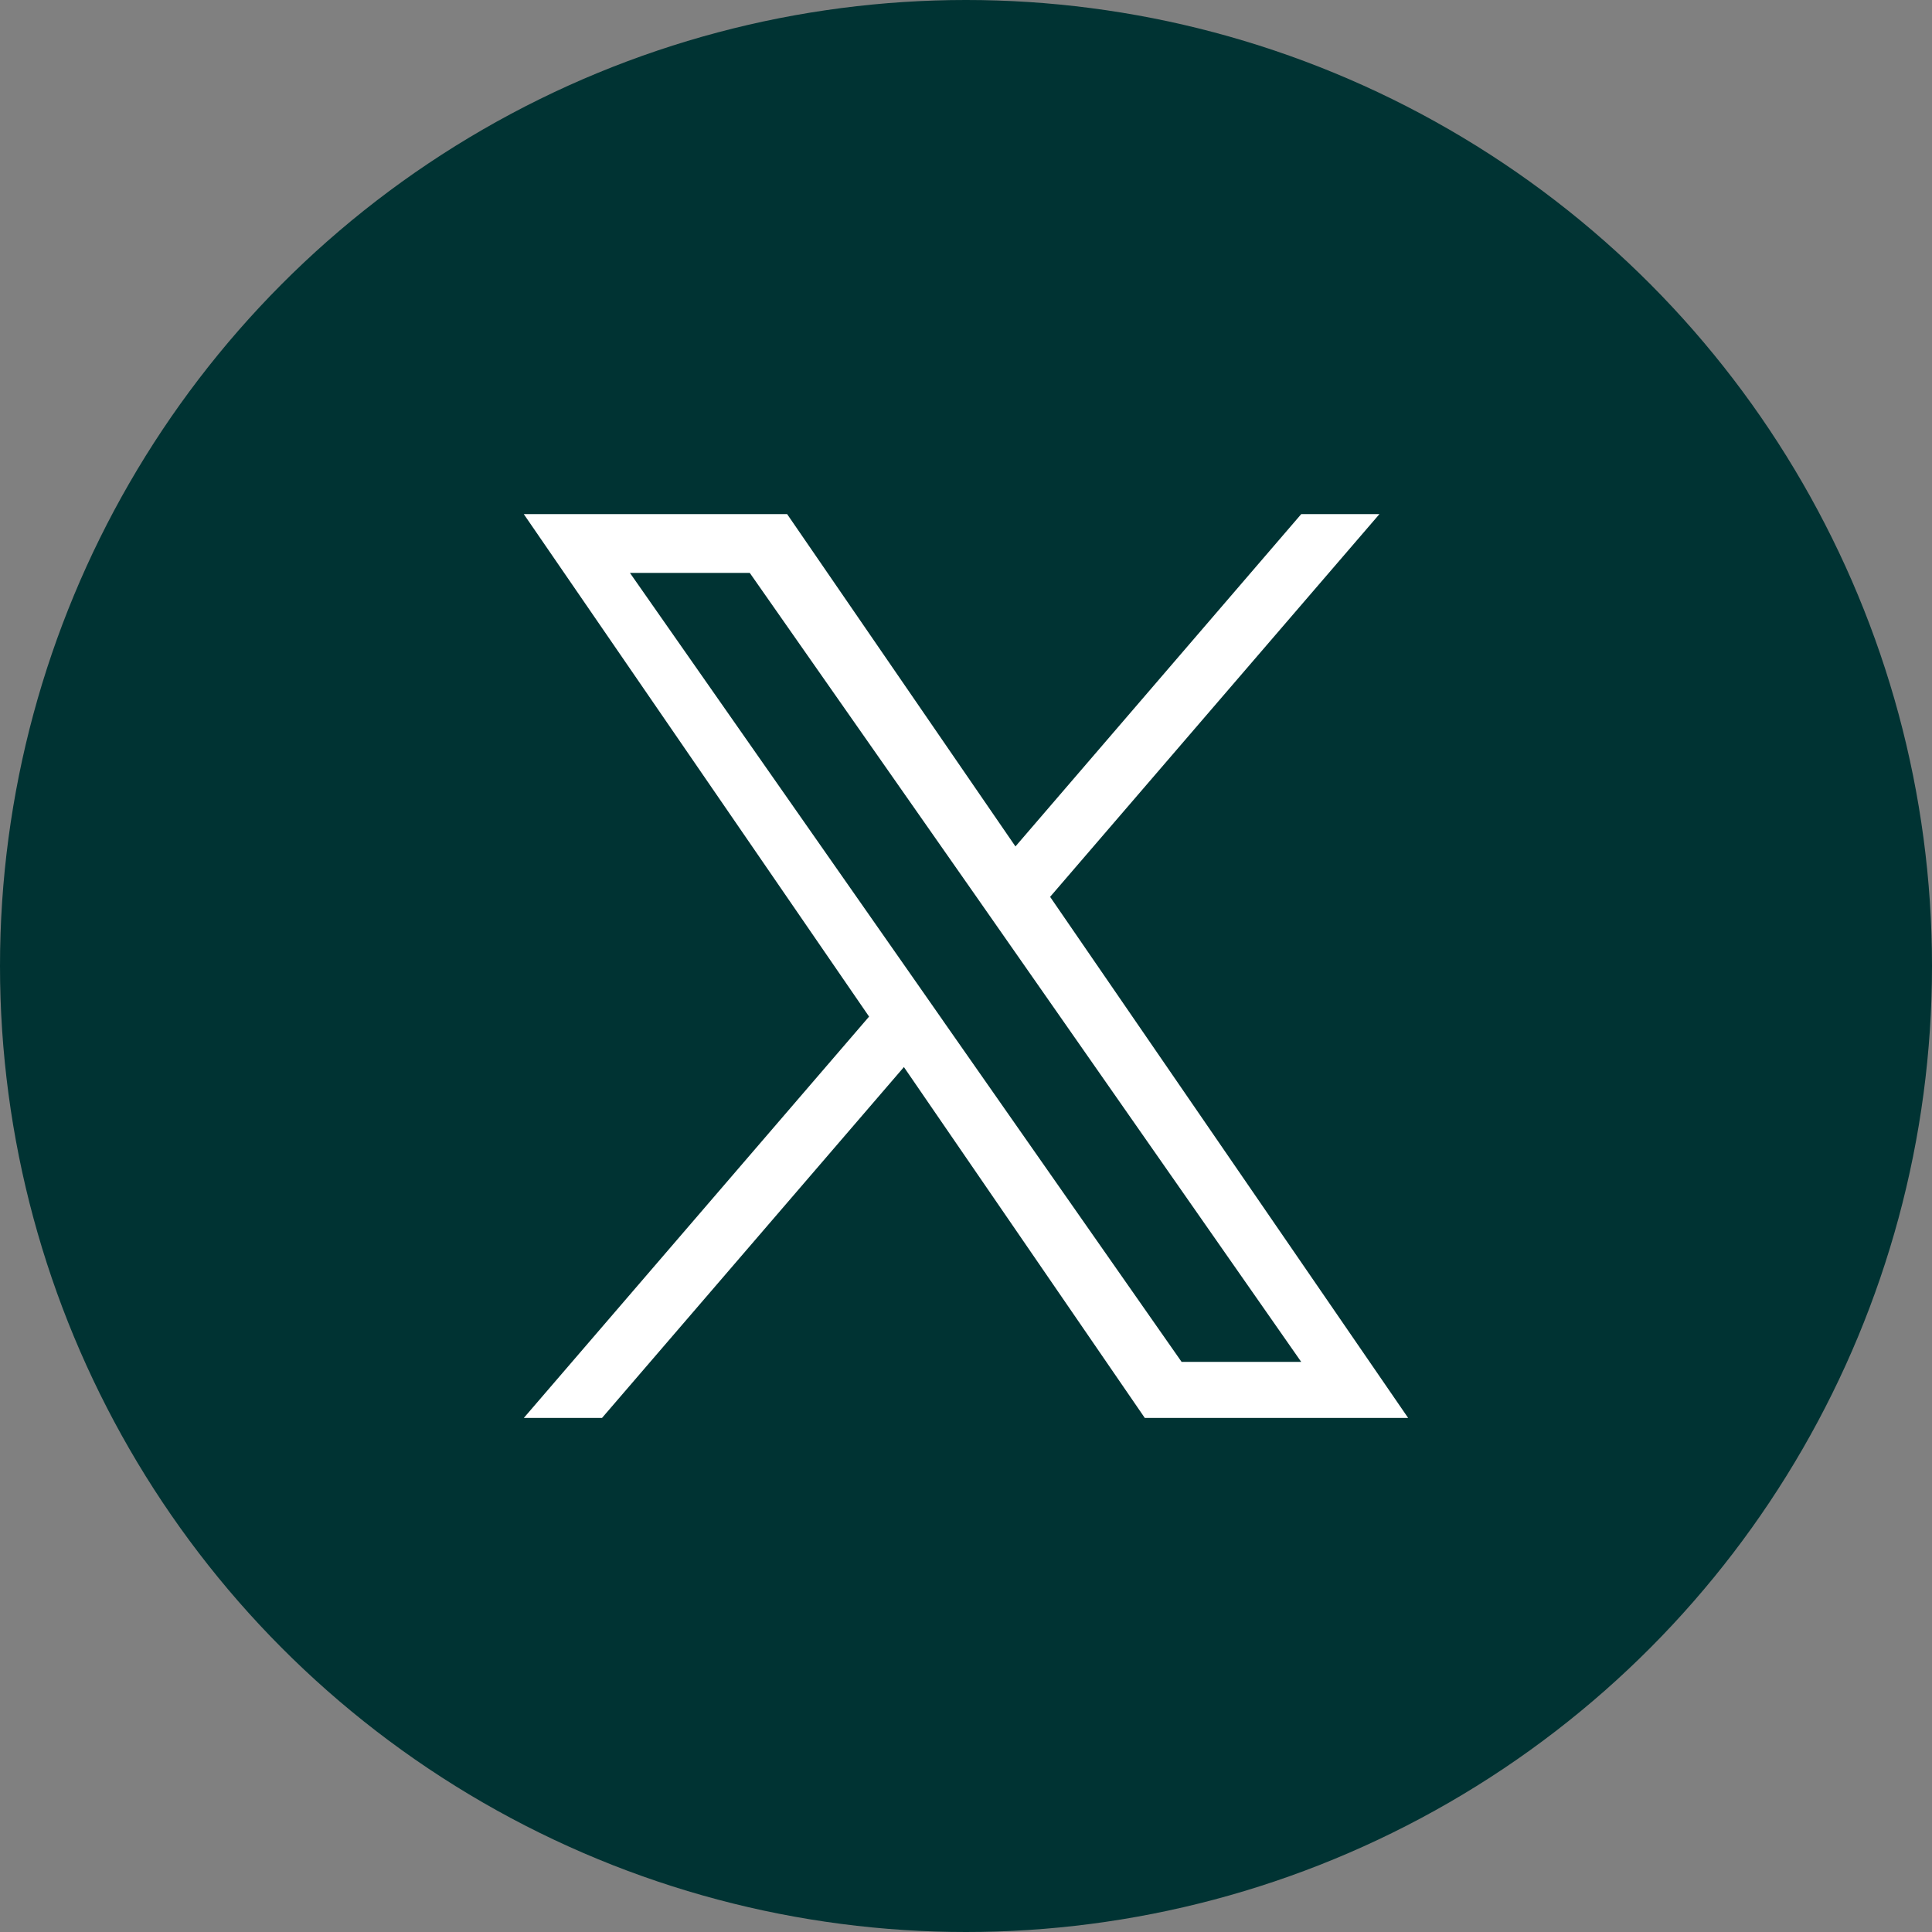 <svg xmlns="http://www.w3.org/2000/svg" width="42" height="42" viewBox="0 0 42 42">
  <rect x="0" y="0" width="42" height="42" fill="#808080" stroke="none"/>
  <g id="グループ_70" data-name="グループ 70" transform="translate(5384 -1572)">
    <circle id="楕円形_63" data-name="楕円形 63" cx="21" cy="21" r="21" transform="translate(-5384 1572)" fill="#033"/>
    <g id="グループ_68" data-name="グループ 68" transform="translate(-5378.707 1577.083)">
      <path id="logo" d="M11.442,8.319,18.6,0H16.9L10.688,7.224,5.725,0H0L7.506,10.923,0,19.648H1.7l6.563-7.628L13.5,19.648h5.725L11.441,8.319Zm-2.323,2.7-.76-1.088L2.307,1.277H4.912L9.8,8.262l.76,1.088L16.9,18.429H14.3L9.119,11.02Z" transform="translate(6.094 6.094)" fill="#fff"/>
    </g>
  </g>
</svg>
